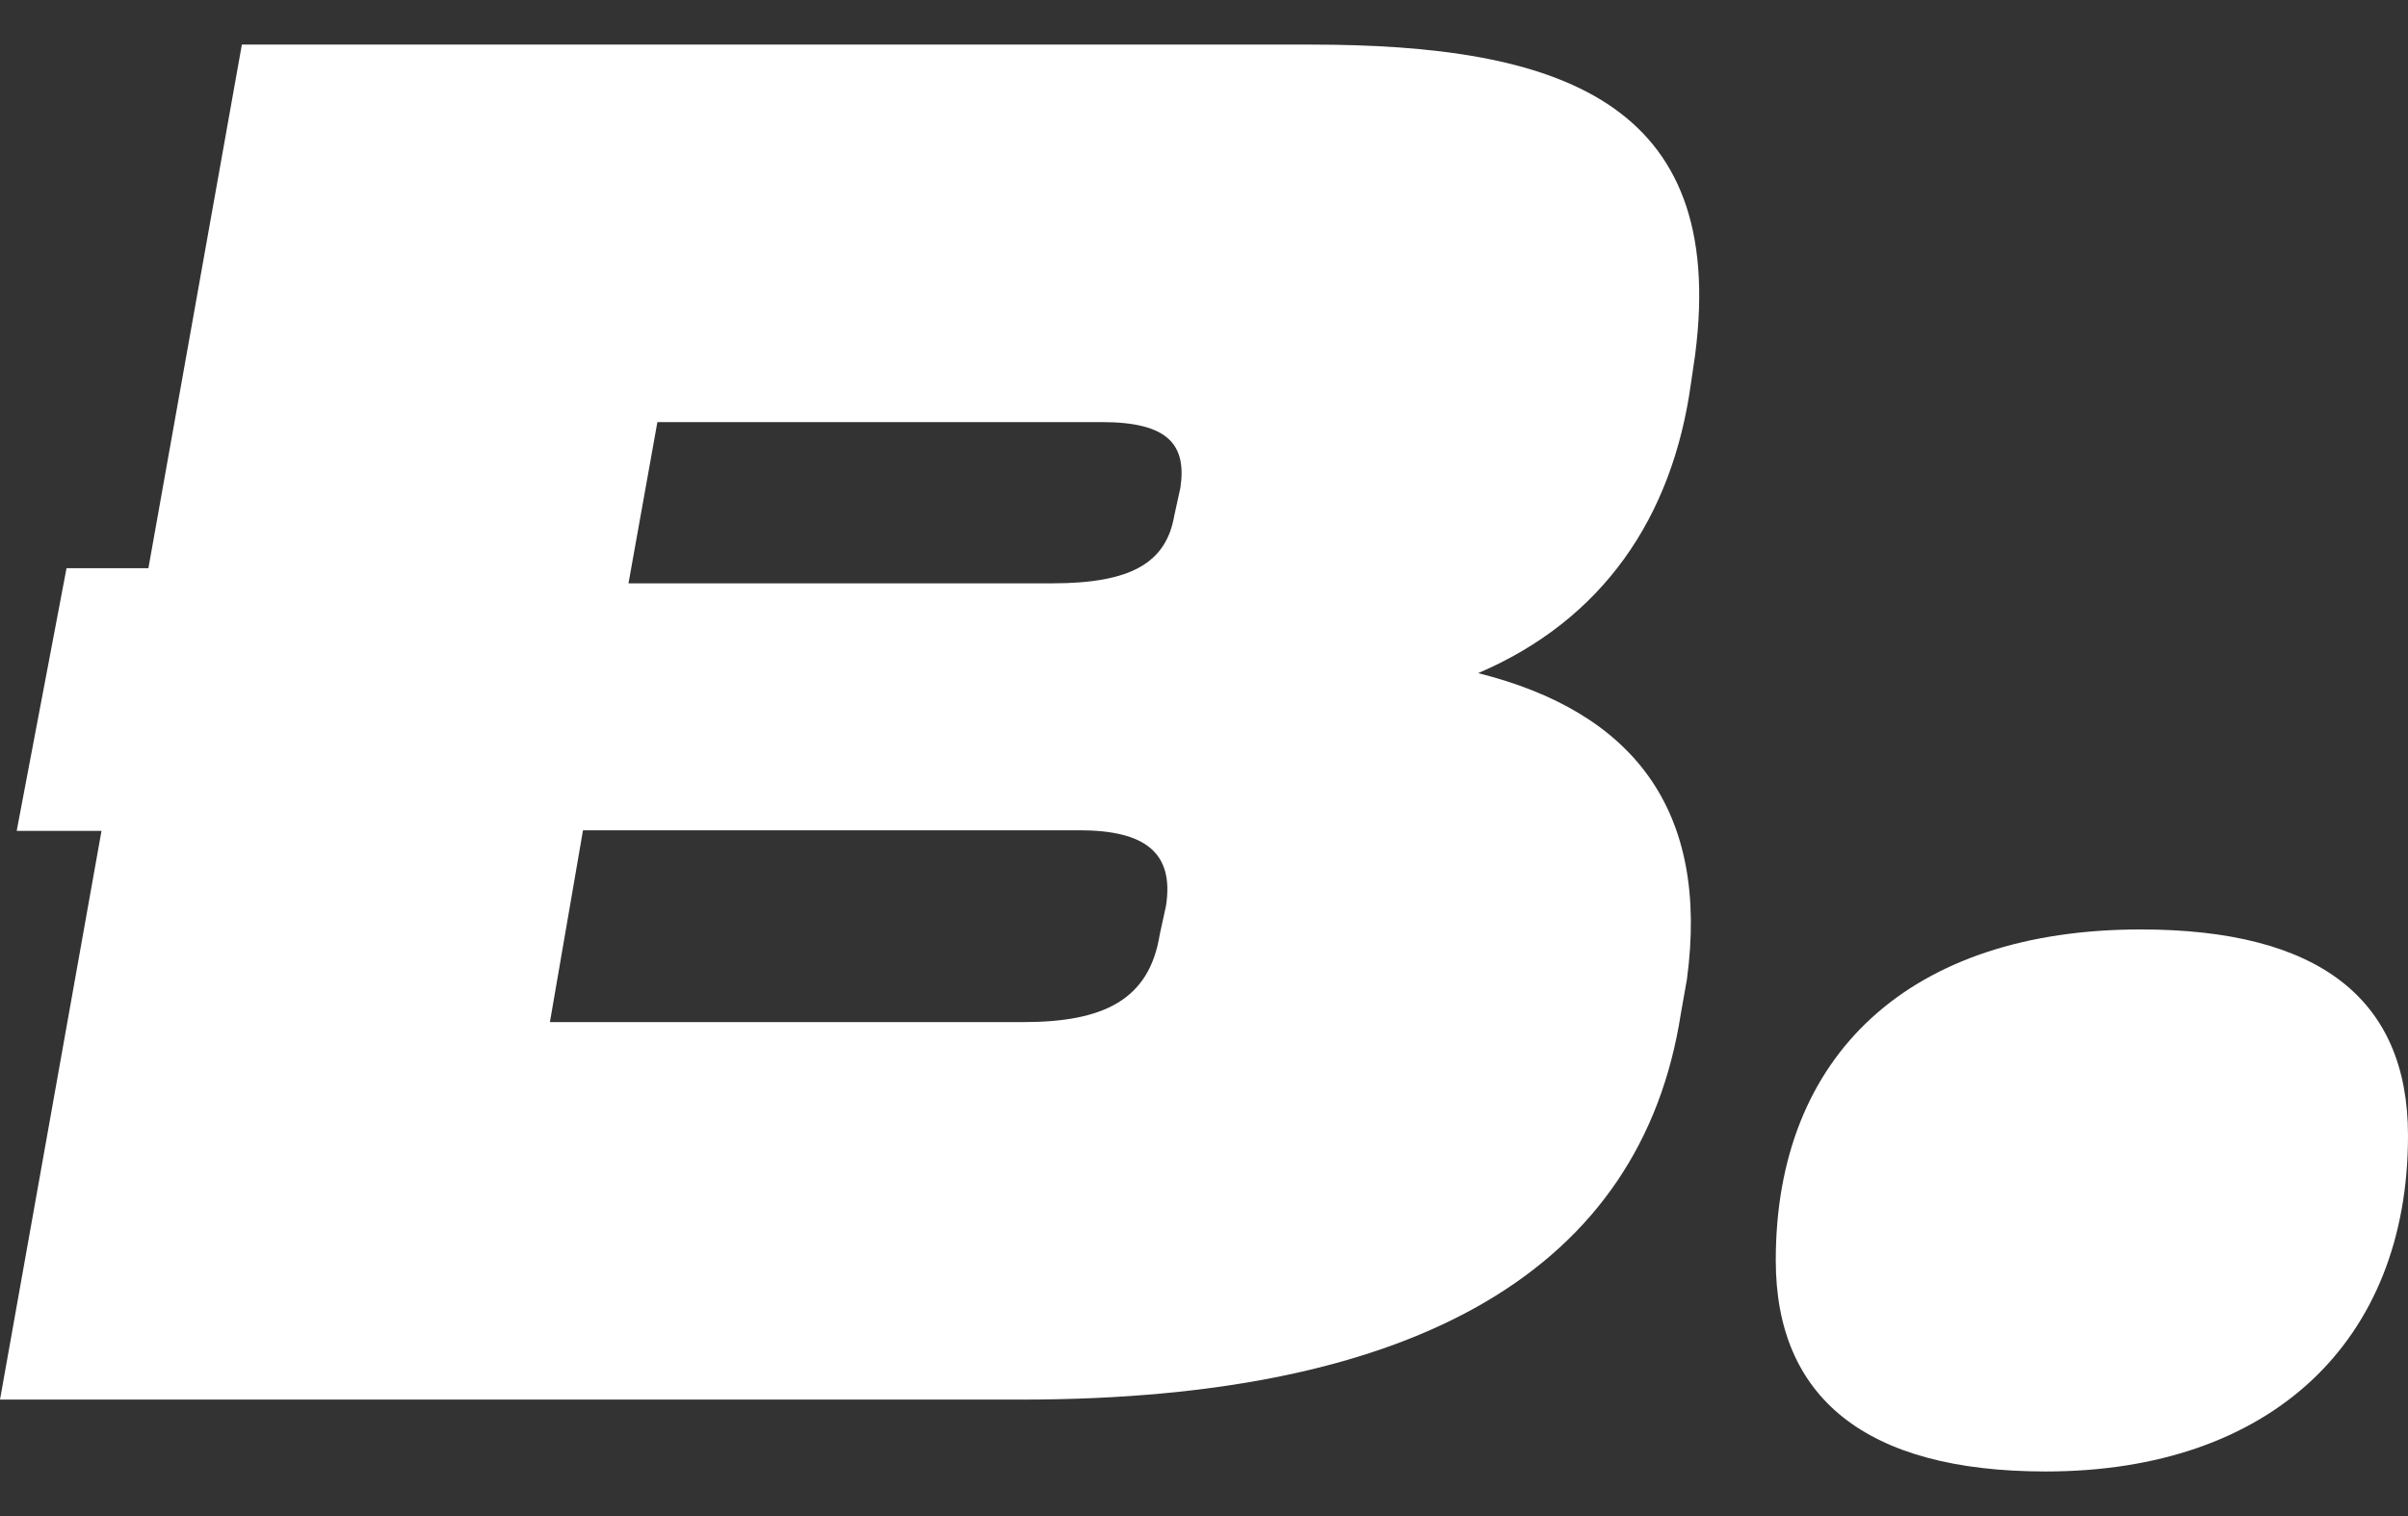 <svg width="27" height="17" viewBox="0 0 27 17" fill="none" xmlns="http://www.w3.org/2000/svg">
<rect x="0" y="0" width="27" height="17" fill="#333333" stroke="none"/>
<path fill-rule="evenodd" clip-rule="evenodd" d="M2.712 0.5H14.696C17.455 0.5 19.378 1.118 19.007 3.978L18.96 4.299C18.752 5.809 17.965 6.953 16.574 7.548C18.312 7.983 19.17 9.081 18.915 10.98L18.846 11.37C18.405 14.207 15.925 15.694 11.451 15.694H0L1.138 9.317H0.187L0.746 6.371H1.664L2.712 0.5ZM13.236 5.466L13.166 5.786C13.074 6.312 12.68 6.541 11.799 6.541H7.047L7.371 4.733H12.355C13.097 4.733 13.306 4.985 13.236 5.466ZM13.074 10.157L13.004 10.477C12.888 11.209 12.378 11.461 11.474 11.461H6.166L6.537 9.31H12.1C12.842 9.31 13.166 9.562 13.074 10.157Z" fill="white"/>
<path d="M22.937 16.5C20.919 16.5 19.911 15.672 19.911 14.132C19.911 11.82 21.424 10.422 24.002 10.422C25.991 10.422 27 11.193 27 12.734C27 15.045 25.459 16.5 22.937 16.5Z" fill="white"/>
</svg>
